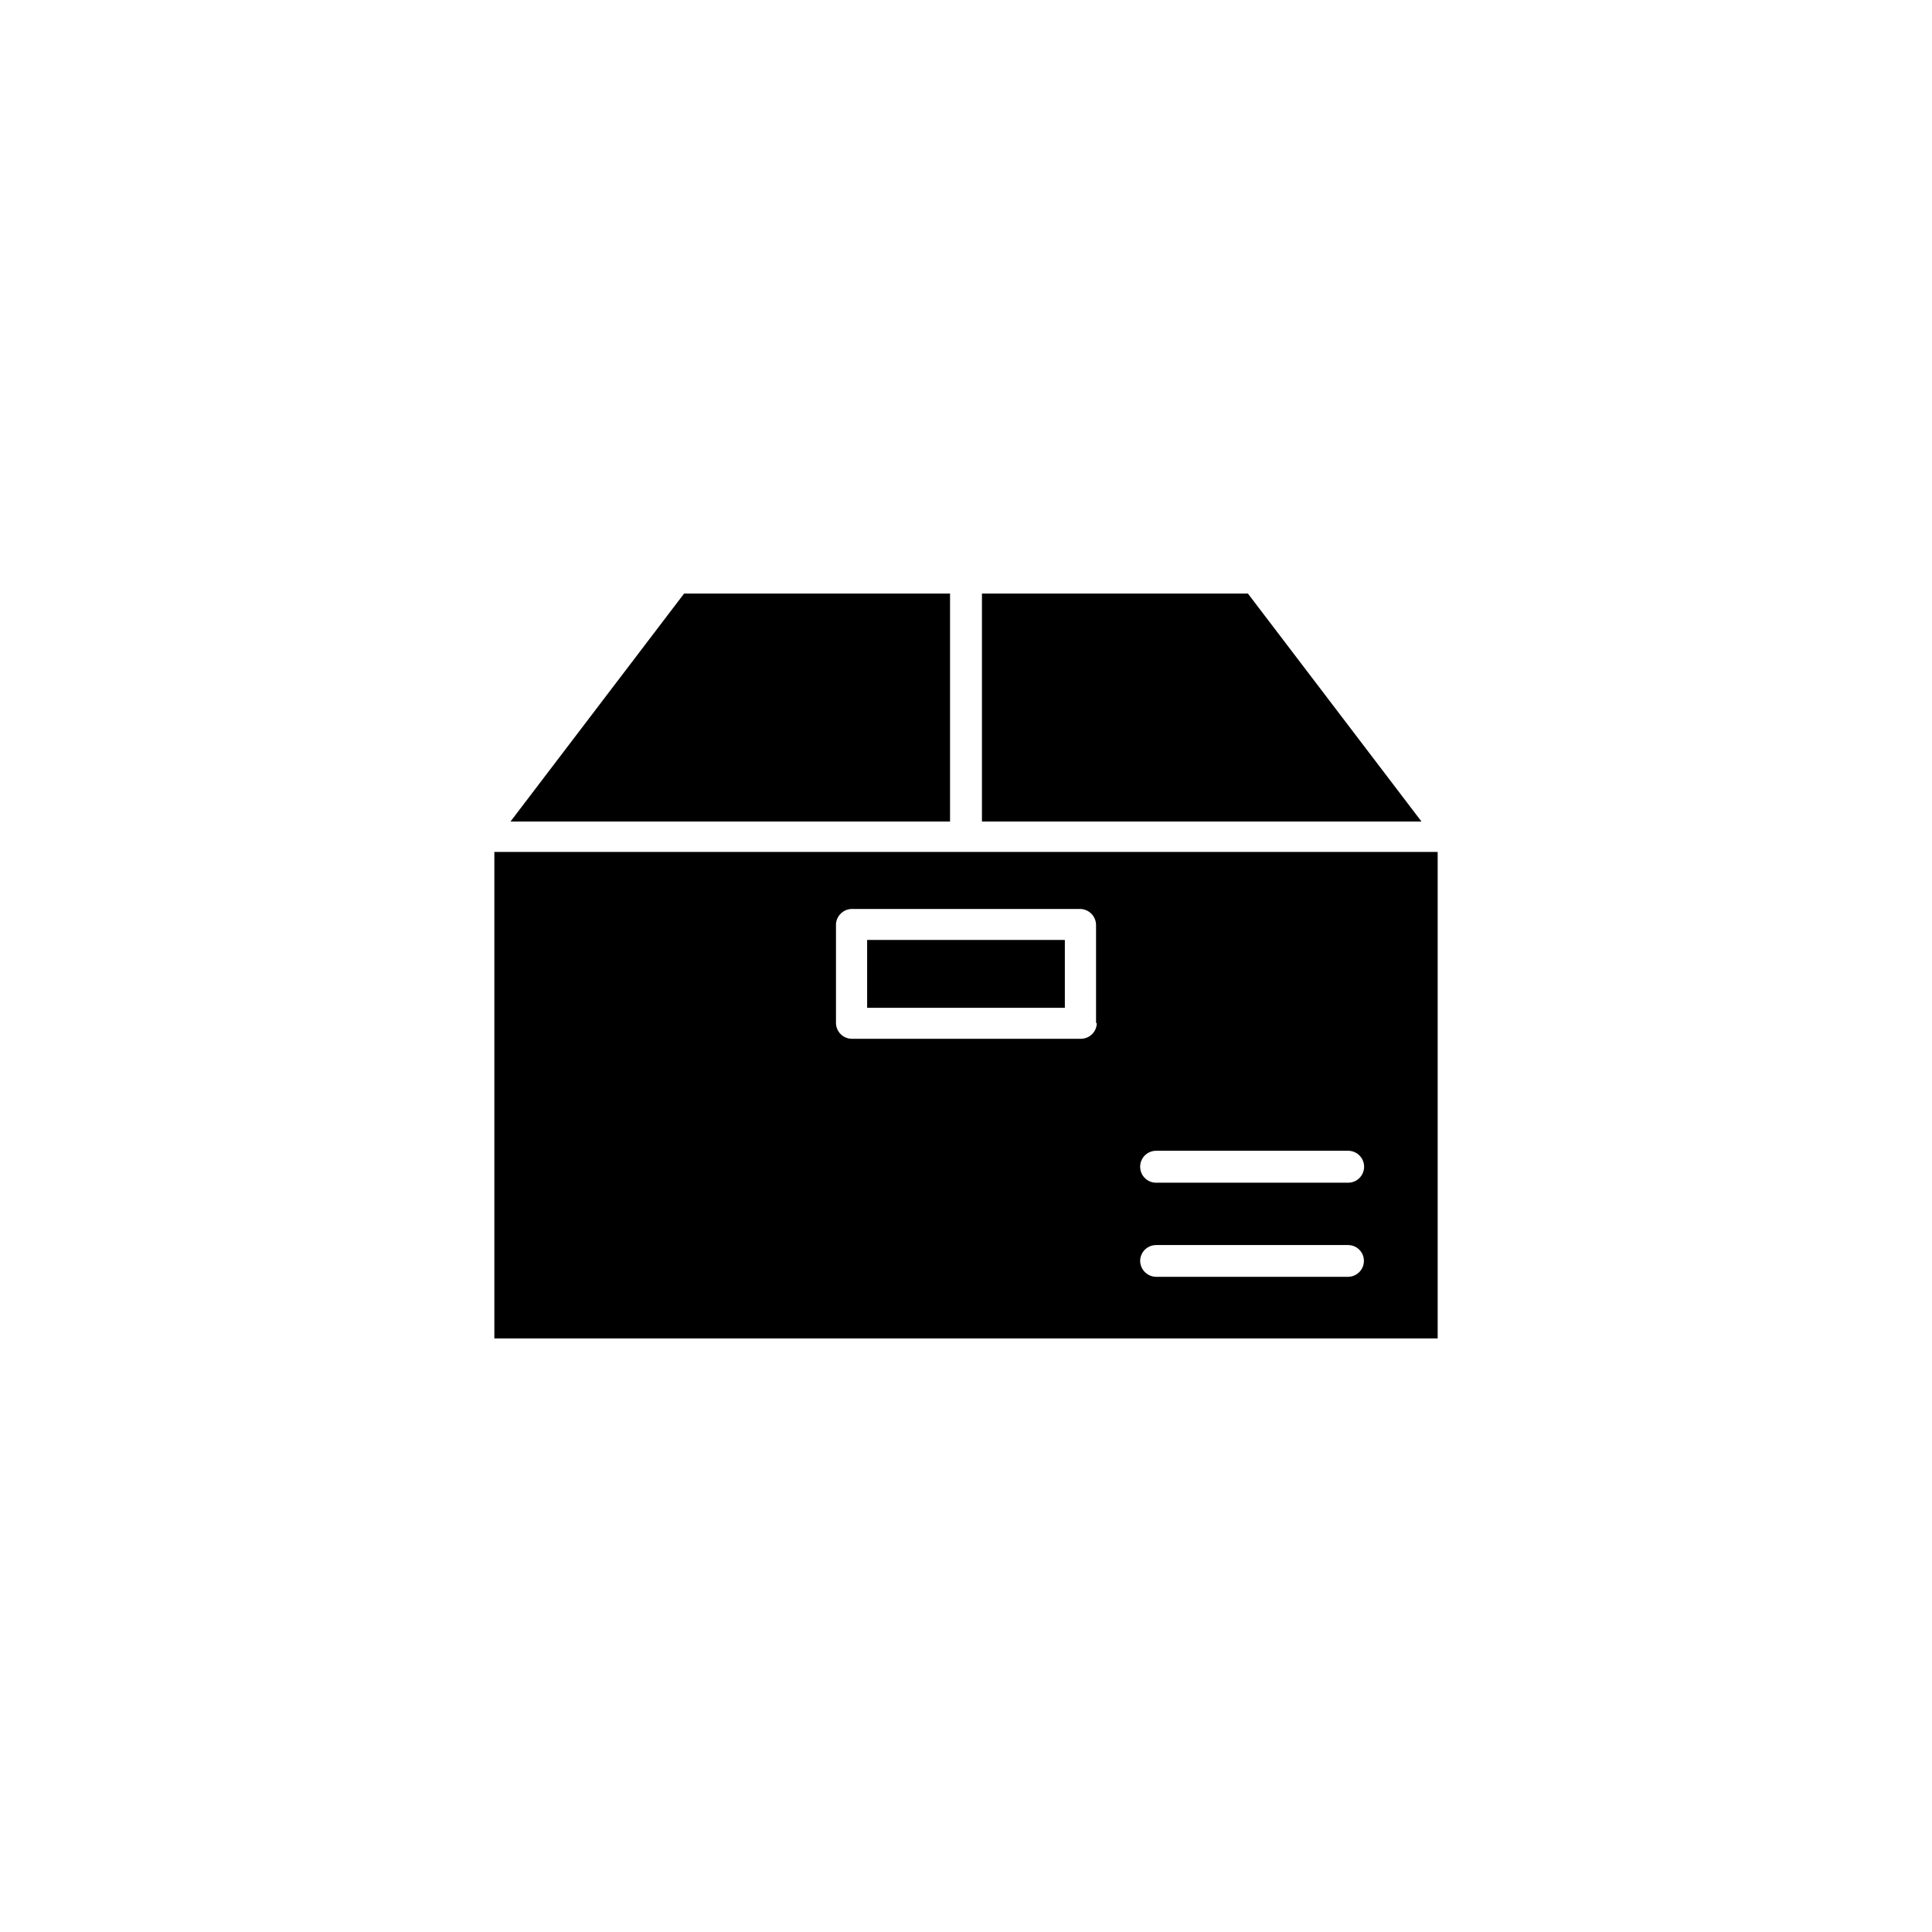 <?xml version="1.0" encoding="UTF-8"?>
<!-- Uploaded to: SVG Repo, www.svgrepo.com, Generator: SVG Repo Mixer Tools -->
<svg fill="#000000" width="800px" height="800px" version="1.1" viewBox="144 144 512 512" xmlns="http://www.w3.org/2000/svg">
 <g>
  <path d="m395.77 301.3h-70.48l-46 60.41h116.48z"/>
  <path d="m474.71 301.3h-70.484v60.41h116.48z"/>
  <path d="m501.27 457.43h-50.887c-2.336 0-4.231-1.895-4.231-4.234 0-2.336 1.895-4.231 4.231-4.231h50.887c2.336 0 4.231 1.895 4.231 4.231 0 2.34-1.895 4.234-4.231 4.234zm0 24.938h-50.887c-2.324-0.027-4.203-1.906-4.231-4.231 0.027-2.32 1.914-4.184 4.231-4.184h50.887c2.309 0 4.18 1.871 4.18 4.184 0 2.316-1.863 4.203-4.18 4.231zm-66.605-67.258c-0.027 2.316-1.914 4.18-4.231 4.18h-60.66c-2.316 0-4.203-1.863-4.231-4.18v-26.25c0.156-2.227 2-3.957 4.231-3.981h60.457c2.328 0.027 4.207 1.906 4.234 4.234v25.996zm90.332-45.344h-249.99v128.93h249.99z"/>
  <path d="m373.8 411.08h52.395v-17.984h-52.395z"/>
 </g>
</svg>